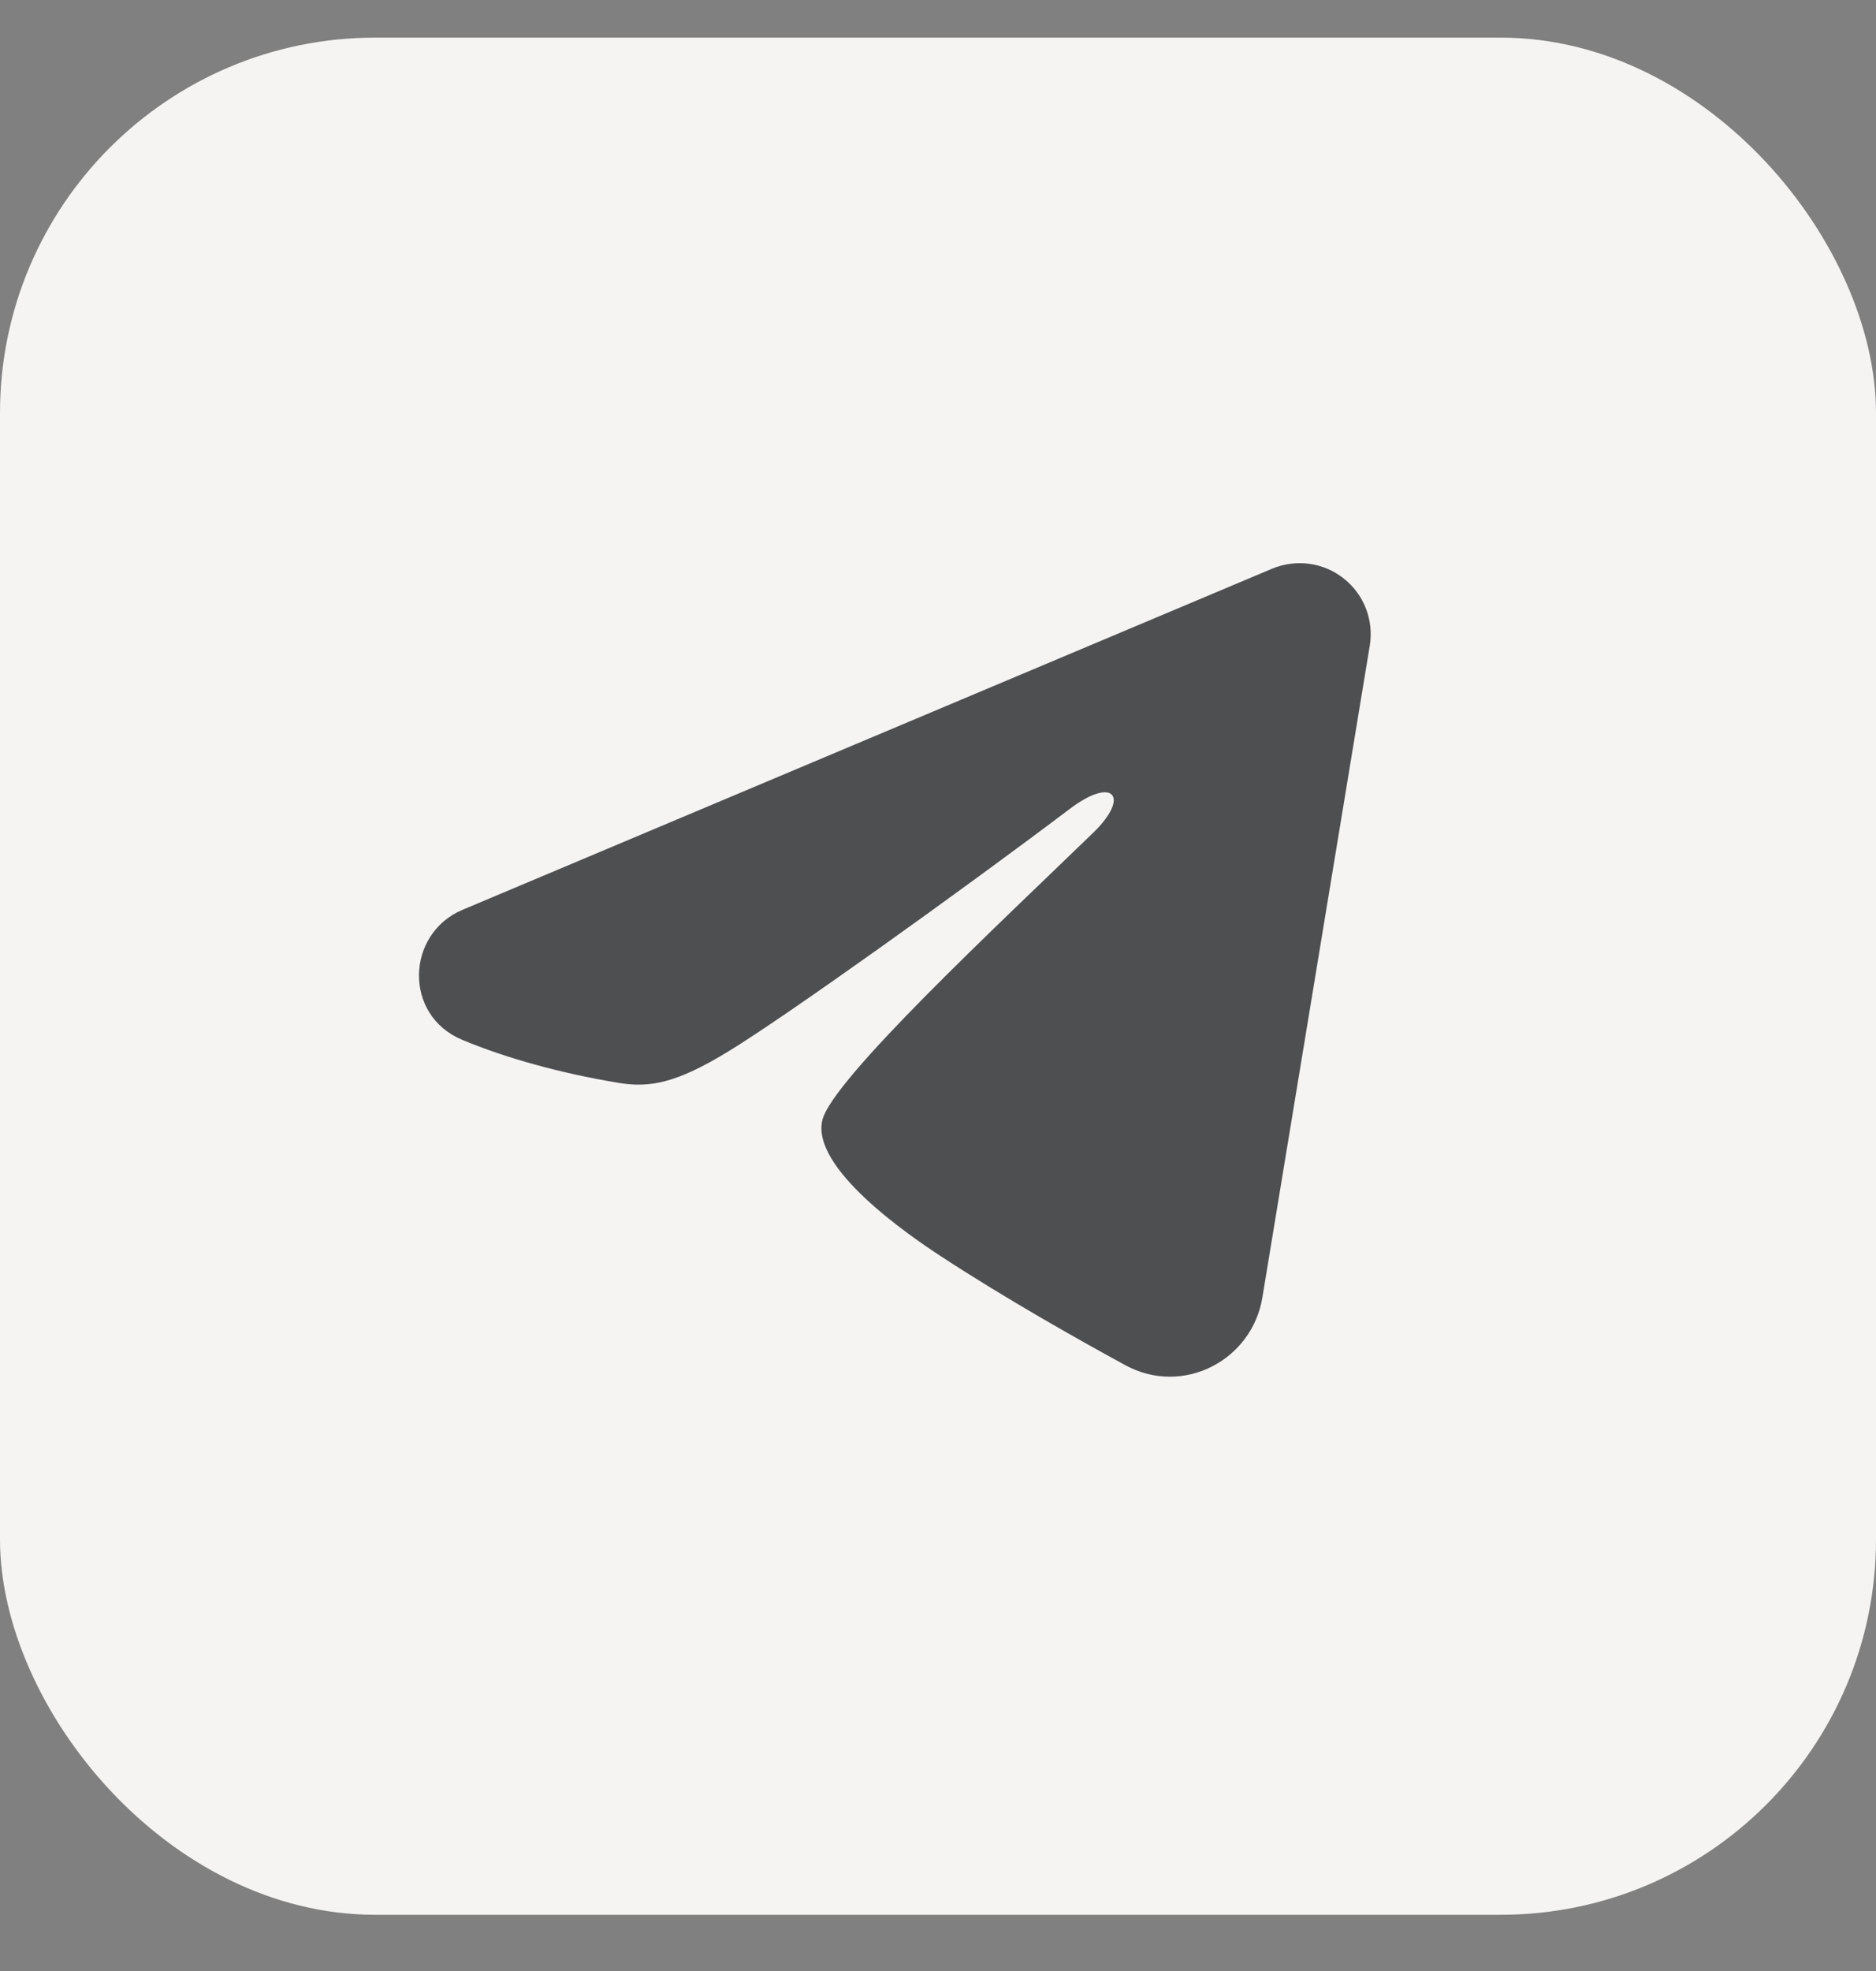 <svg width="20" height="21" viewBox="0 0 20 21" fill="none" xmlns="http://www.w3.org/2000/svg">
<rect x="0" y="0" width="20" height="21" fill="#808080" stroke="none"/>
<rect y="0.401" width="20" height="20" rx="4" fill="#F5F4F3"/>
<path fill-rule="evenodd" clip-rule="evenodd" d="M13.562 6.059C13.687 6.007 13.824 5.989 13.958 6.007C14.092 6.025 14.219 6.079 14.325 6.163C14.431 6.246 14.513 6.357 14.562 6.483C14.611 6.61 14.625 6.747 14.603 6.88L13.458 13.825C13.347 14.495 12.612 14.879 11.998 14.546C11.484 14.266 10.721 13.836 10.034 13.387C9.691 13.163 8.639 12.443 8.768 11.931C8.879 11.494 10.646 9.849 11.656 8.871C12.052 8.487 11.872 8.265 11.404 8.619C10.242 9.496 8.376 10.831 7.759 11.206C7.215 11.537 6.931 11.594 6.592 11.537C5.973 11.434 5.399 11.275 4.93 11.08C4.297 10.818 4.328 9.948 4.93 9.694L13.562 6.059Z" fill="#4E4F51"/>
</svg>
